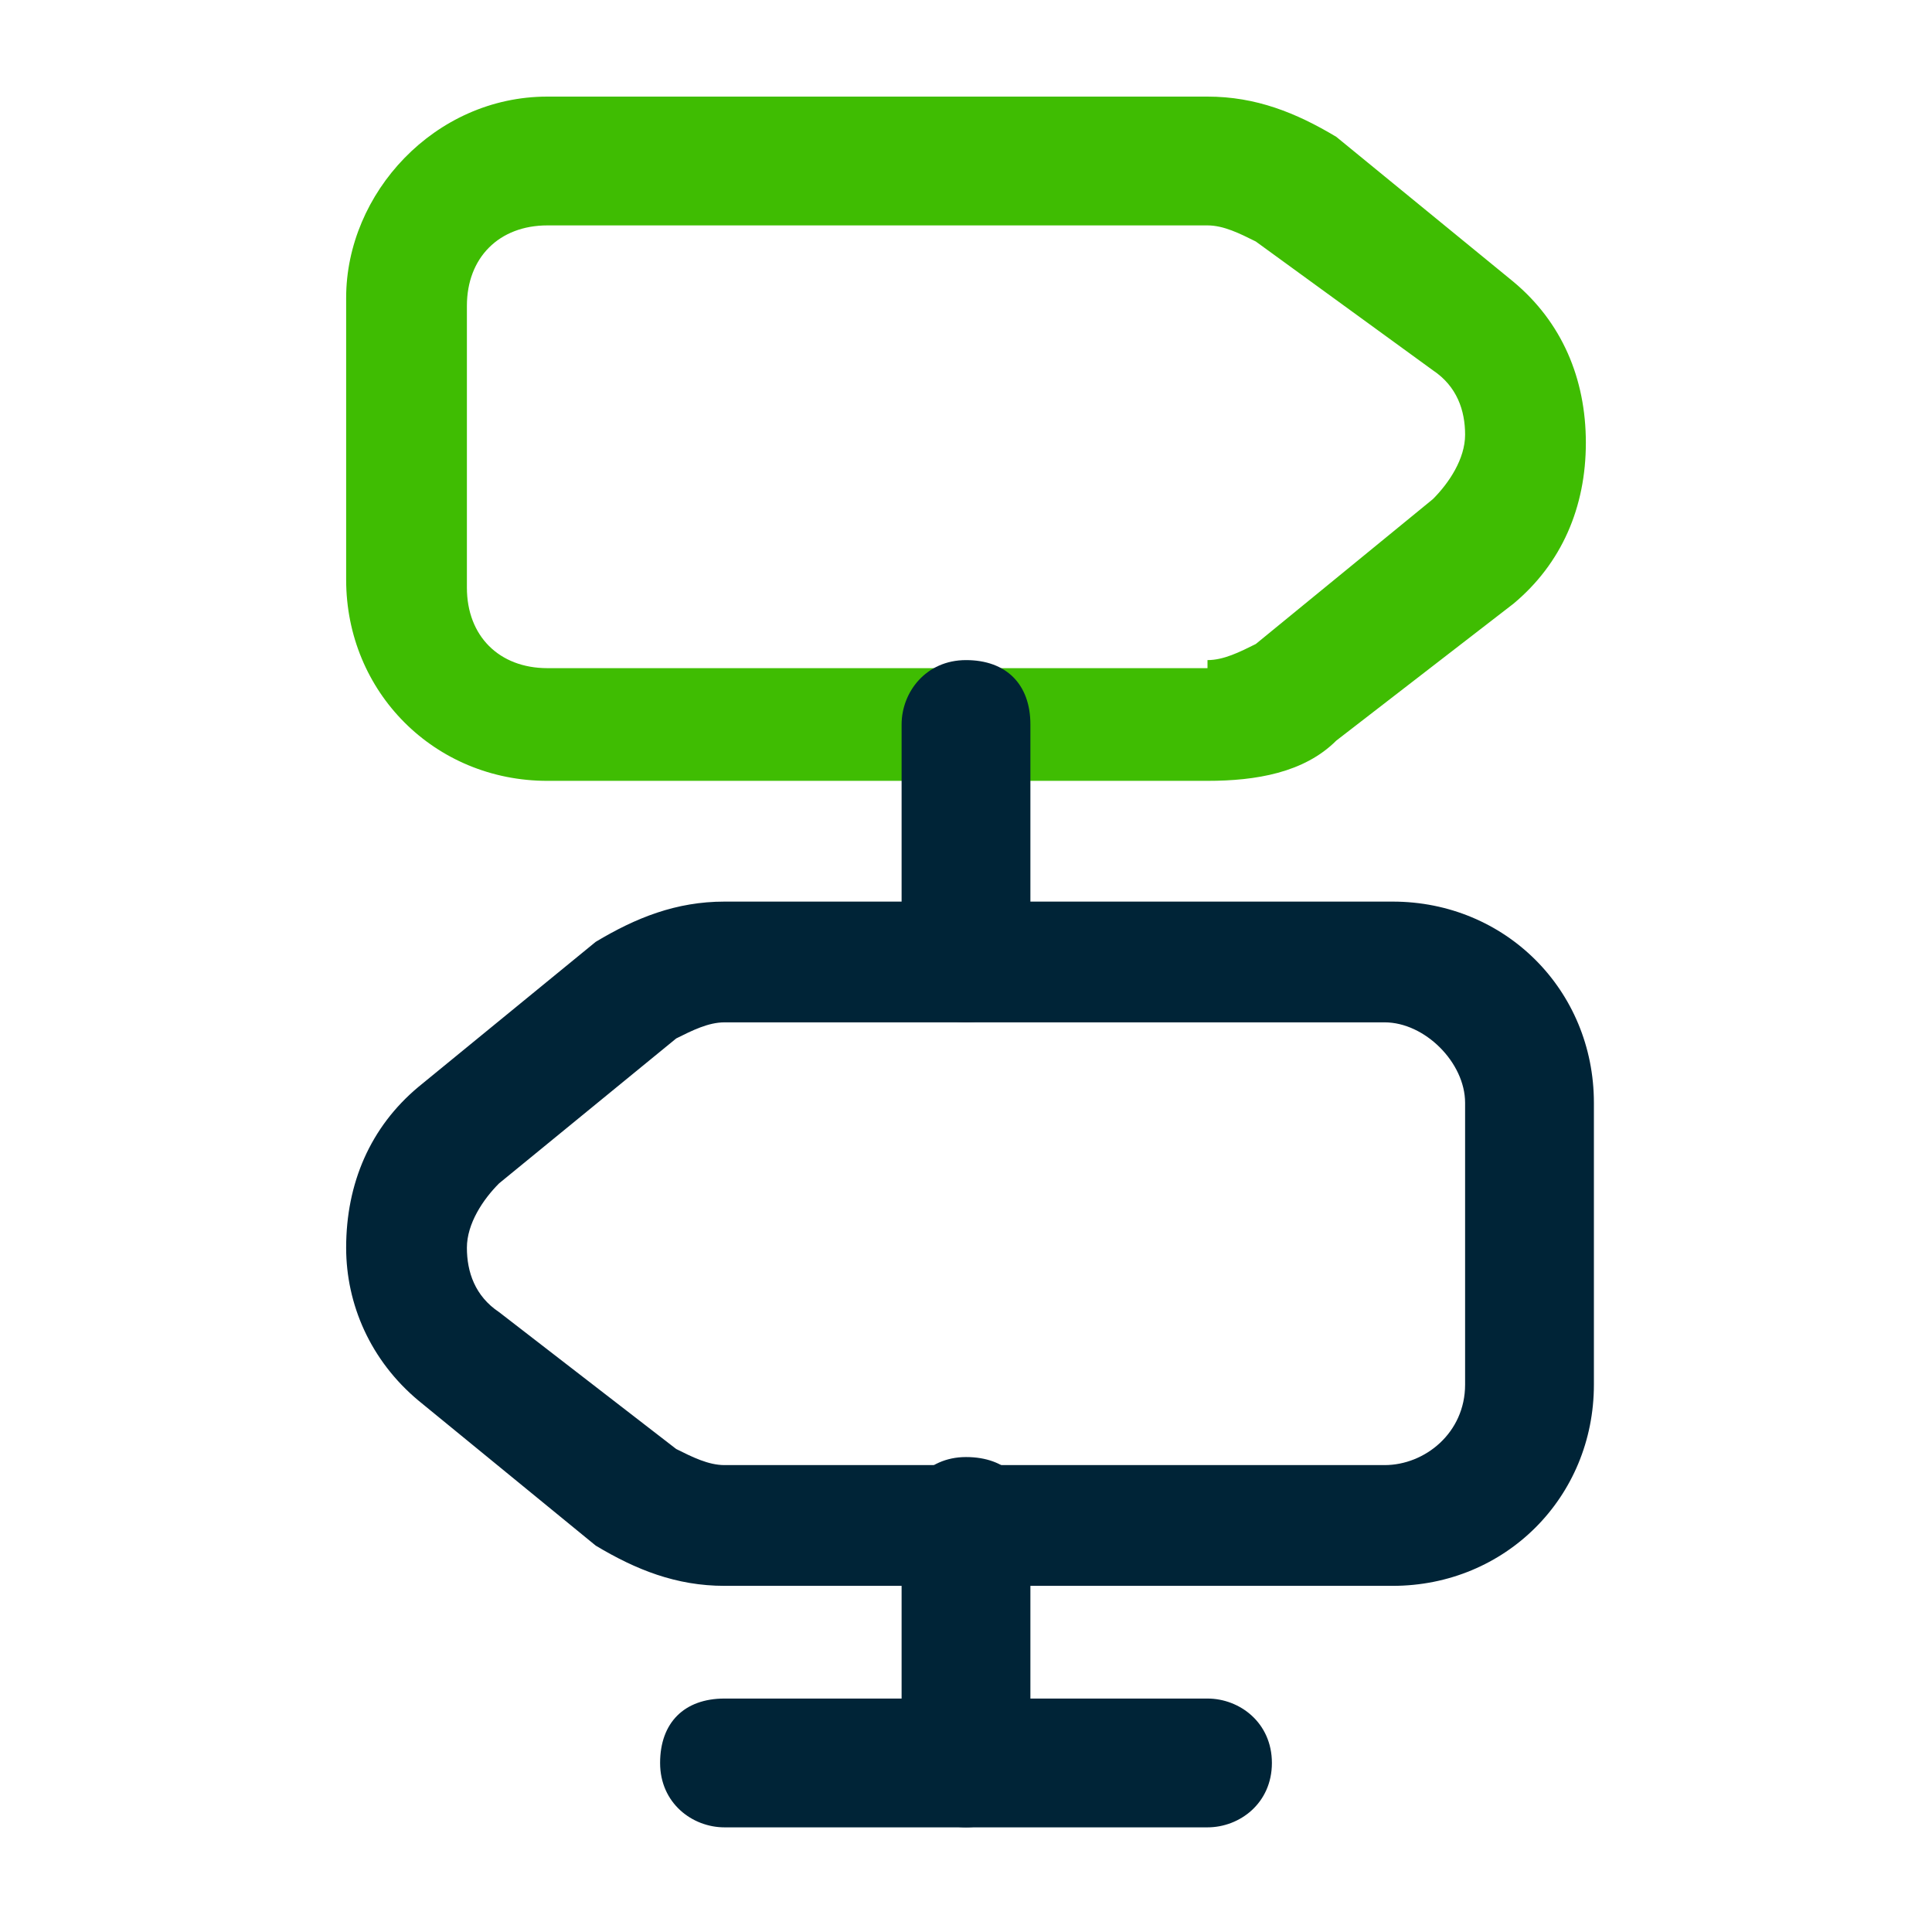 <?xml version="1.0" encoding="UTF-8"?> <svg xmlns="http://www.w3.org/2000/svg" xmlns:xlink="http://www.w3.org/1999/xlink" version="1.1" id="Layer_1" x="0px" y="0px" viewBox="0 0 24 24" style="enable-background:new 0 0 24 24;" xml:space="preserve"> <style type="text/css"> .st0{fill:#3FBD02;} .st1{fill:#002437;} </style> <path class="st0" d="M6.8,1.2H15c0.6,0,1.1,0.2,1.6,0.5l2.2,1.8c0.6,0.5,0.9,1.2,0.9,2s-0.3,1.5-0.9,2l-2.2,1.7 c-0.4,0.4-1,0.5-1.6,0.5H6.8c-1.4,0-2.5-1.1-2.5-2.5V3.7C4.3,2.4,5.4,1.2,6.8,1.2z M15,8.2c0.2,0,0.4-0.1,0.6-0.2l2.2-1.8 c0.2-0.2,0.4-0.5,0.4-0.8s-0.1-0.6-0.4-0.8L15.6,3c-0.2-0.1-0.4-0.2-0.6-0.2H6.8c-0.6,0-1,0.4-1,1v3.5c0,0.6,0.4,1,1,1H15z"></path> <path class="st1" d="M9,11.2h8.3c1.4,0,2.5,1.1,2.5,2.5v3.5c0,1.4-1.1,2.5-2.5,2.5H9c-0.6,0-1.1-0.2-1.6-0.5l-2.2-1.8 c-0.6-0.5-0.9-1.2-0.9-1.9c0-0.8,0.3-1.5,0.9-2l2.2-1.8C7.9,11.4,8.4,11.2,9,11.2z M17.2,18.2c0.5,0,1-0.4,1-1v-3.5c0-0.5-0.5-1-1-1 H9c-0.2,0-0.4,0.1-0.6,0.2l-2.2,1.8c-0.2,0.2-0.4,0.5-0.4,0.8s0.1,0.6,0.4,0.8L8.4,18c0.2,0.1,0.4,0.2,0.6,0.2H17.2z"></path> <path class="st1" d="M12,12.7c-0.4,0-0.8-0.3-0.8-0.8V9c0-0.4,0.3-0.8,0.8-0.8s0.8,0.3,0.8,0.8v3C12.8,12.4,12.4,12.7,12,12.7z"></path> <path class="st1" d="M12,22.7c-0.4,0-0.8-0.3-0.8-0.8v-3c0-0.4,0.3-0.8,0.8-0.8s0.8,0.3,0.8,0.8v3C12.8,22.4,12.4,22.7,12,22.7z"></path> <path class="st1" d="M15,22.7H9c-0.4,0-0.8-0.3-0.8-0.8s0.3-0.8,0.8-0.8h6c0.4,0,0.8,0.3,0.8,0.8S15.4,22.7,15,22.7z"></path> </svg> 